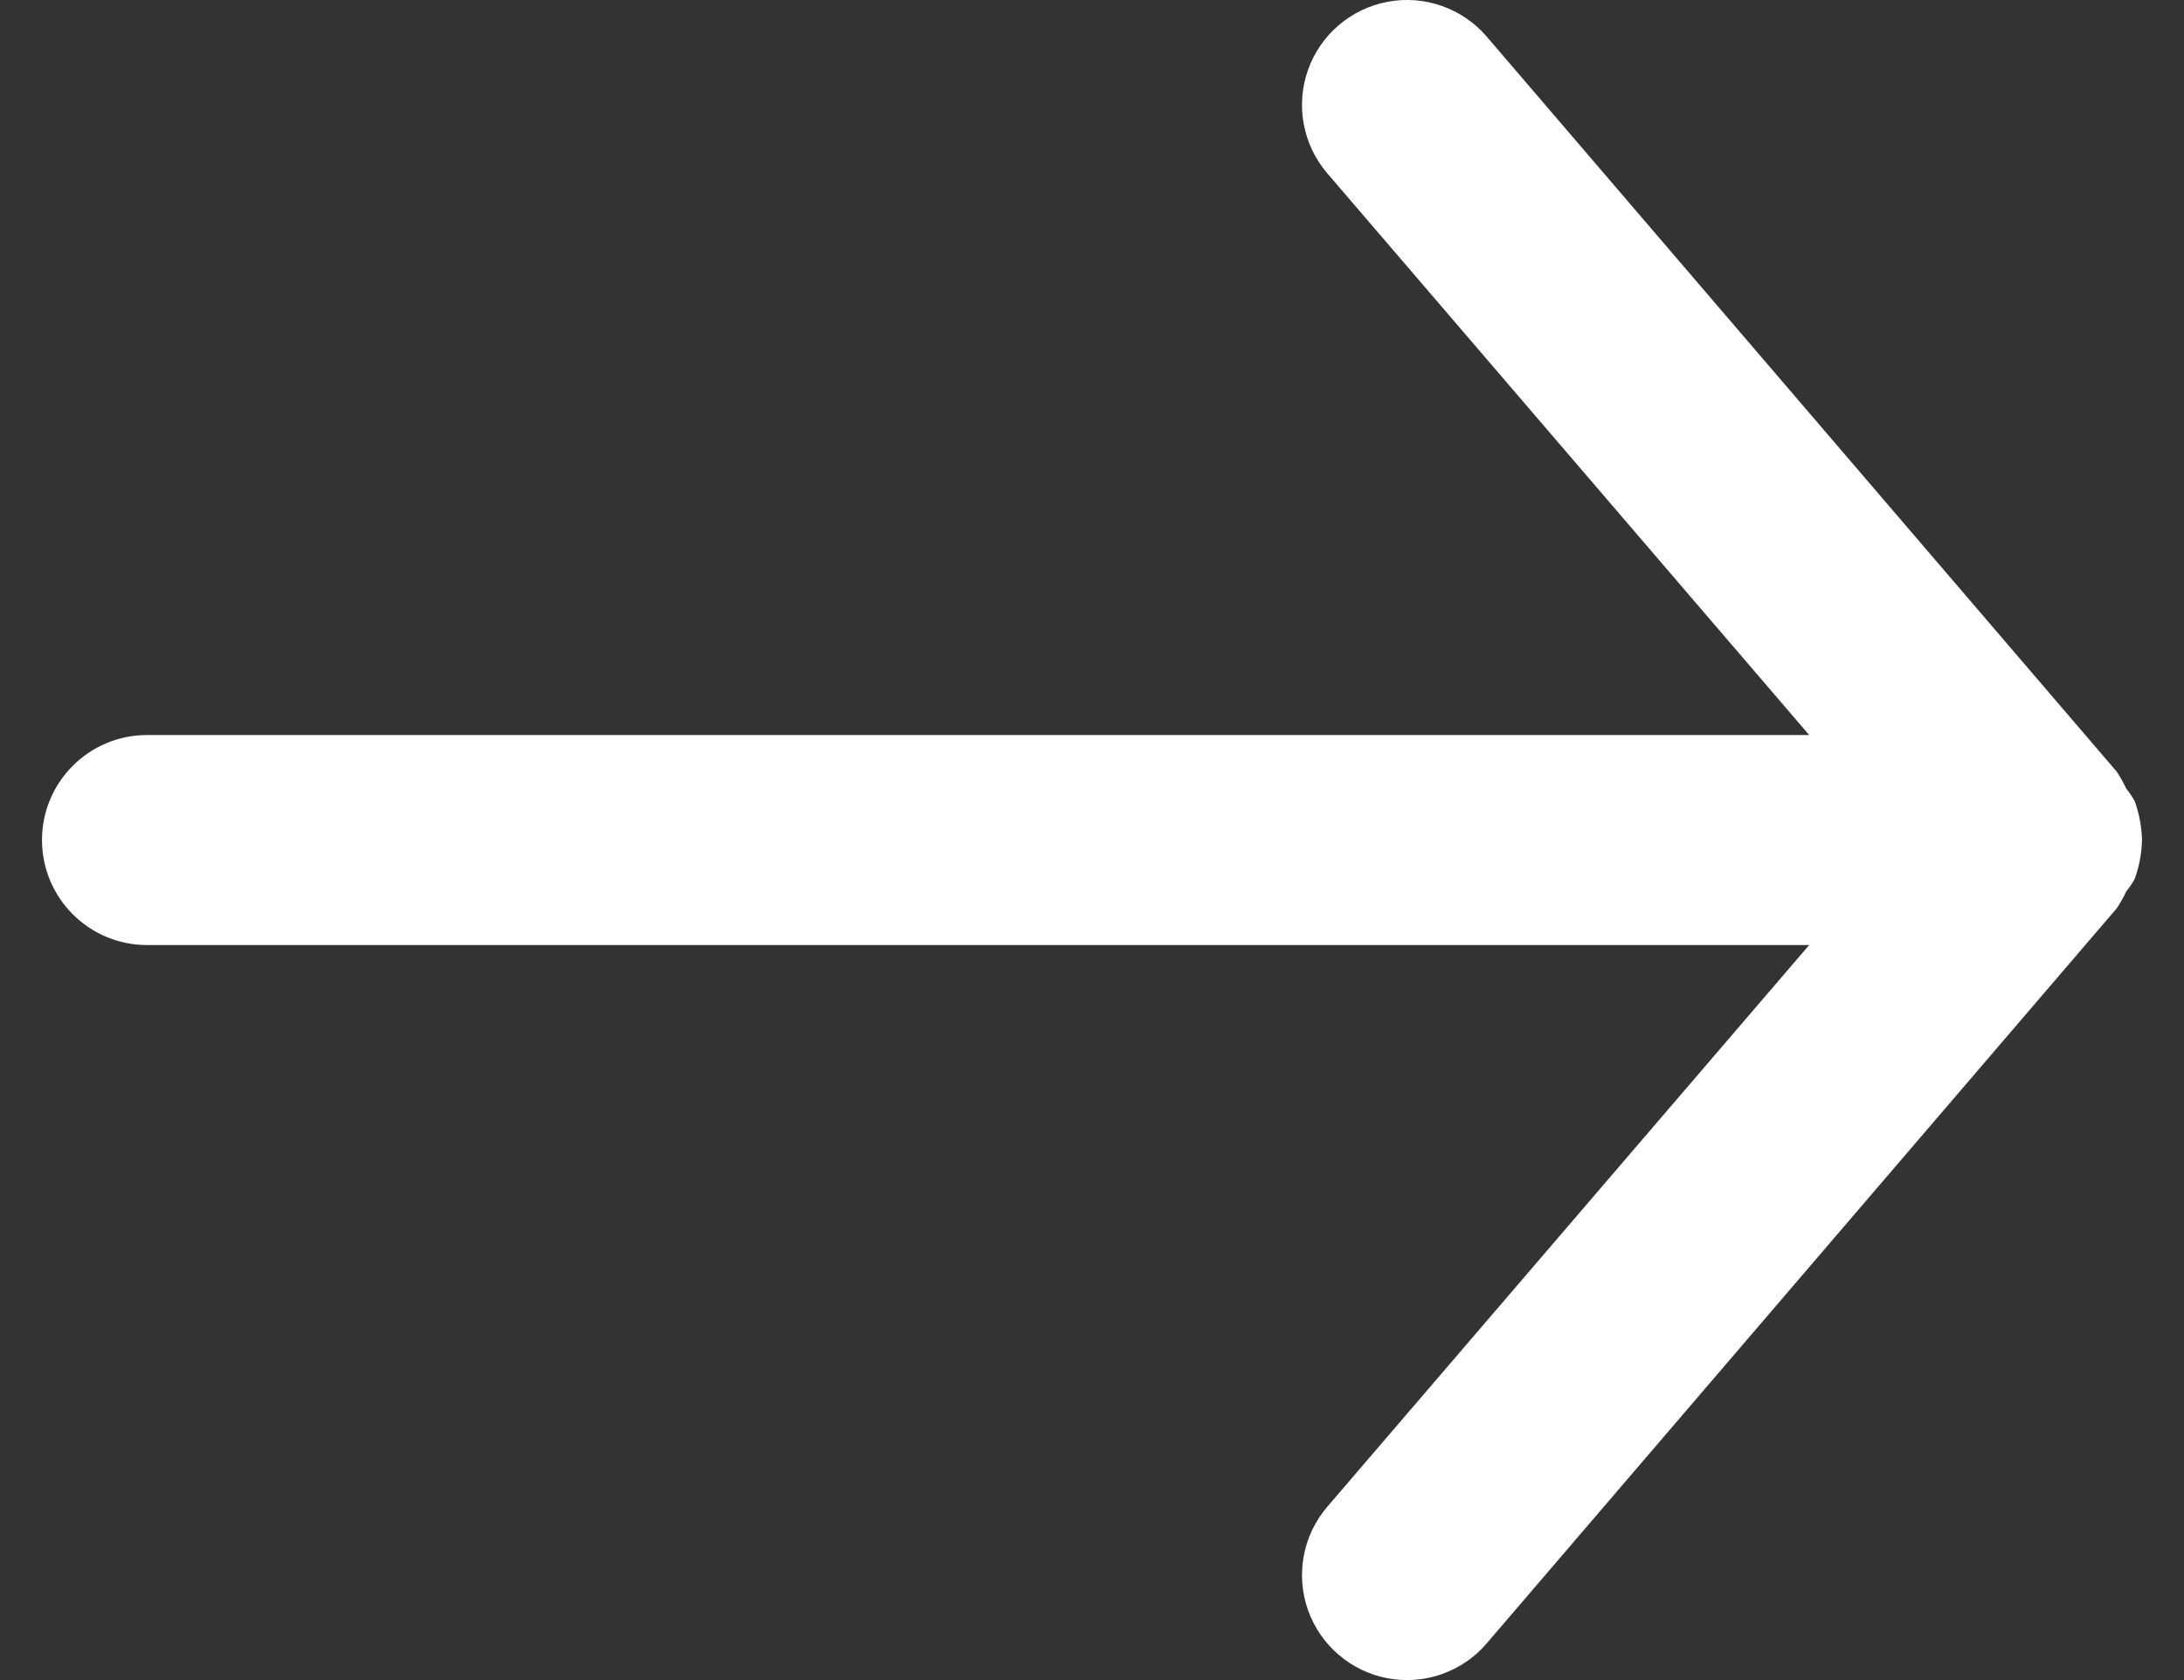 <svg width="26" height="20" viewBox="0 0 26 20" fill="none" xmlns="http://www.w3.org/2000/svg">
<rect x="0" y="0" width="26" height="20" fill="#333333" stroke="none"/>
<path d="M25.5 10C25.496 10.158 25.467 10.314 25.413 10.463C25.384 10.515 25.35 10.566 25.312 10.613C25.28 10.682 25.242 10.749 25.2 10.812L17.7 19.562C17.41 19.902 16.96 20.061 16.521 19.979C16.082 19.897 15.72 19.587 15.571 19.166C15.423 18.745 15.51 18.277 15.8 17.938L21.538 11.25H1.75C1.06 11.25 0.5 10.69 0.5 10C0.5 9.31 1.06 8.75 1.75 8.75H21.538L15.8 2.062C15.51 1.723 15.423 1.255 15.571 0.833C15.72 0.412 16.082 0.103 16.521 0.021C16.96 -0.061 17.41 0.098 17.7 0.437L25.2 9.187C25.242 9.251 25.28 9.318 25.312 9.387C25.35 9.434 25.384 9.485 25.413 9.537C25.467 9.686 25.496 9.842 25.5 10Z" fill="white"/>
</svg>
